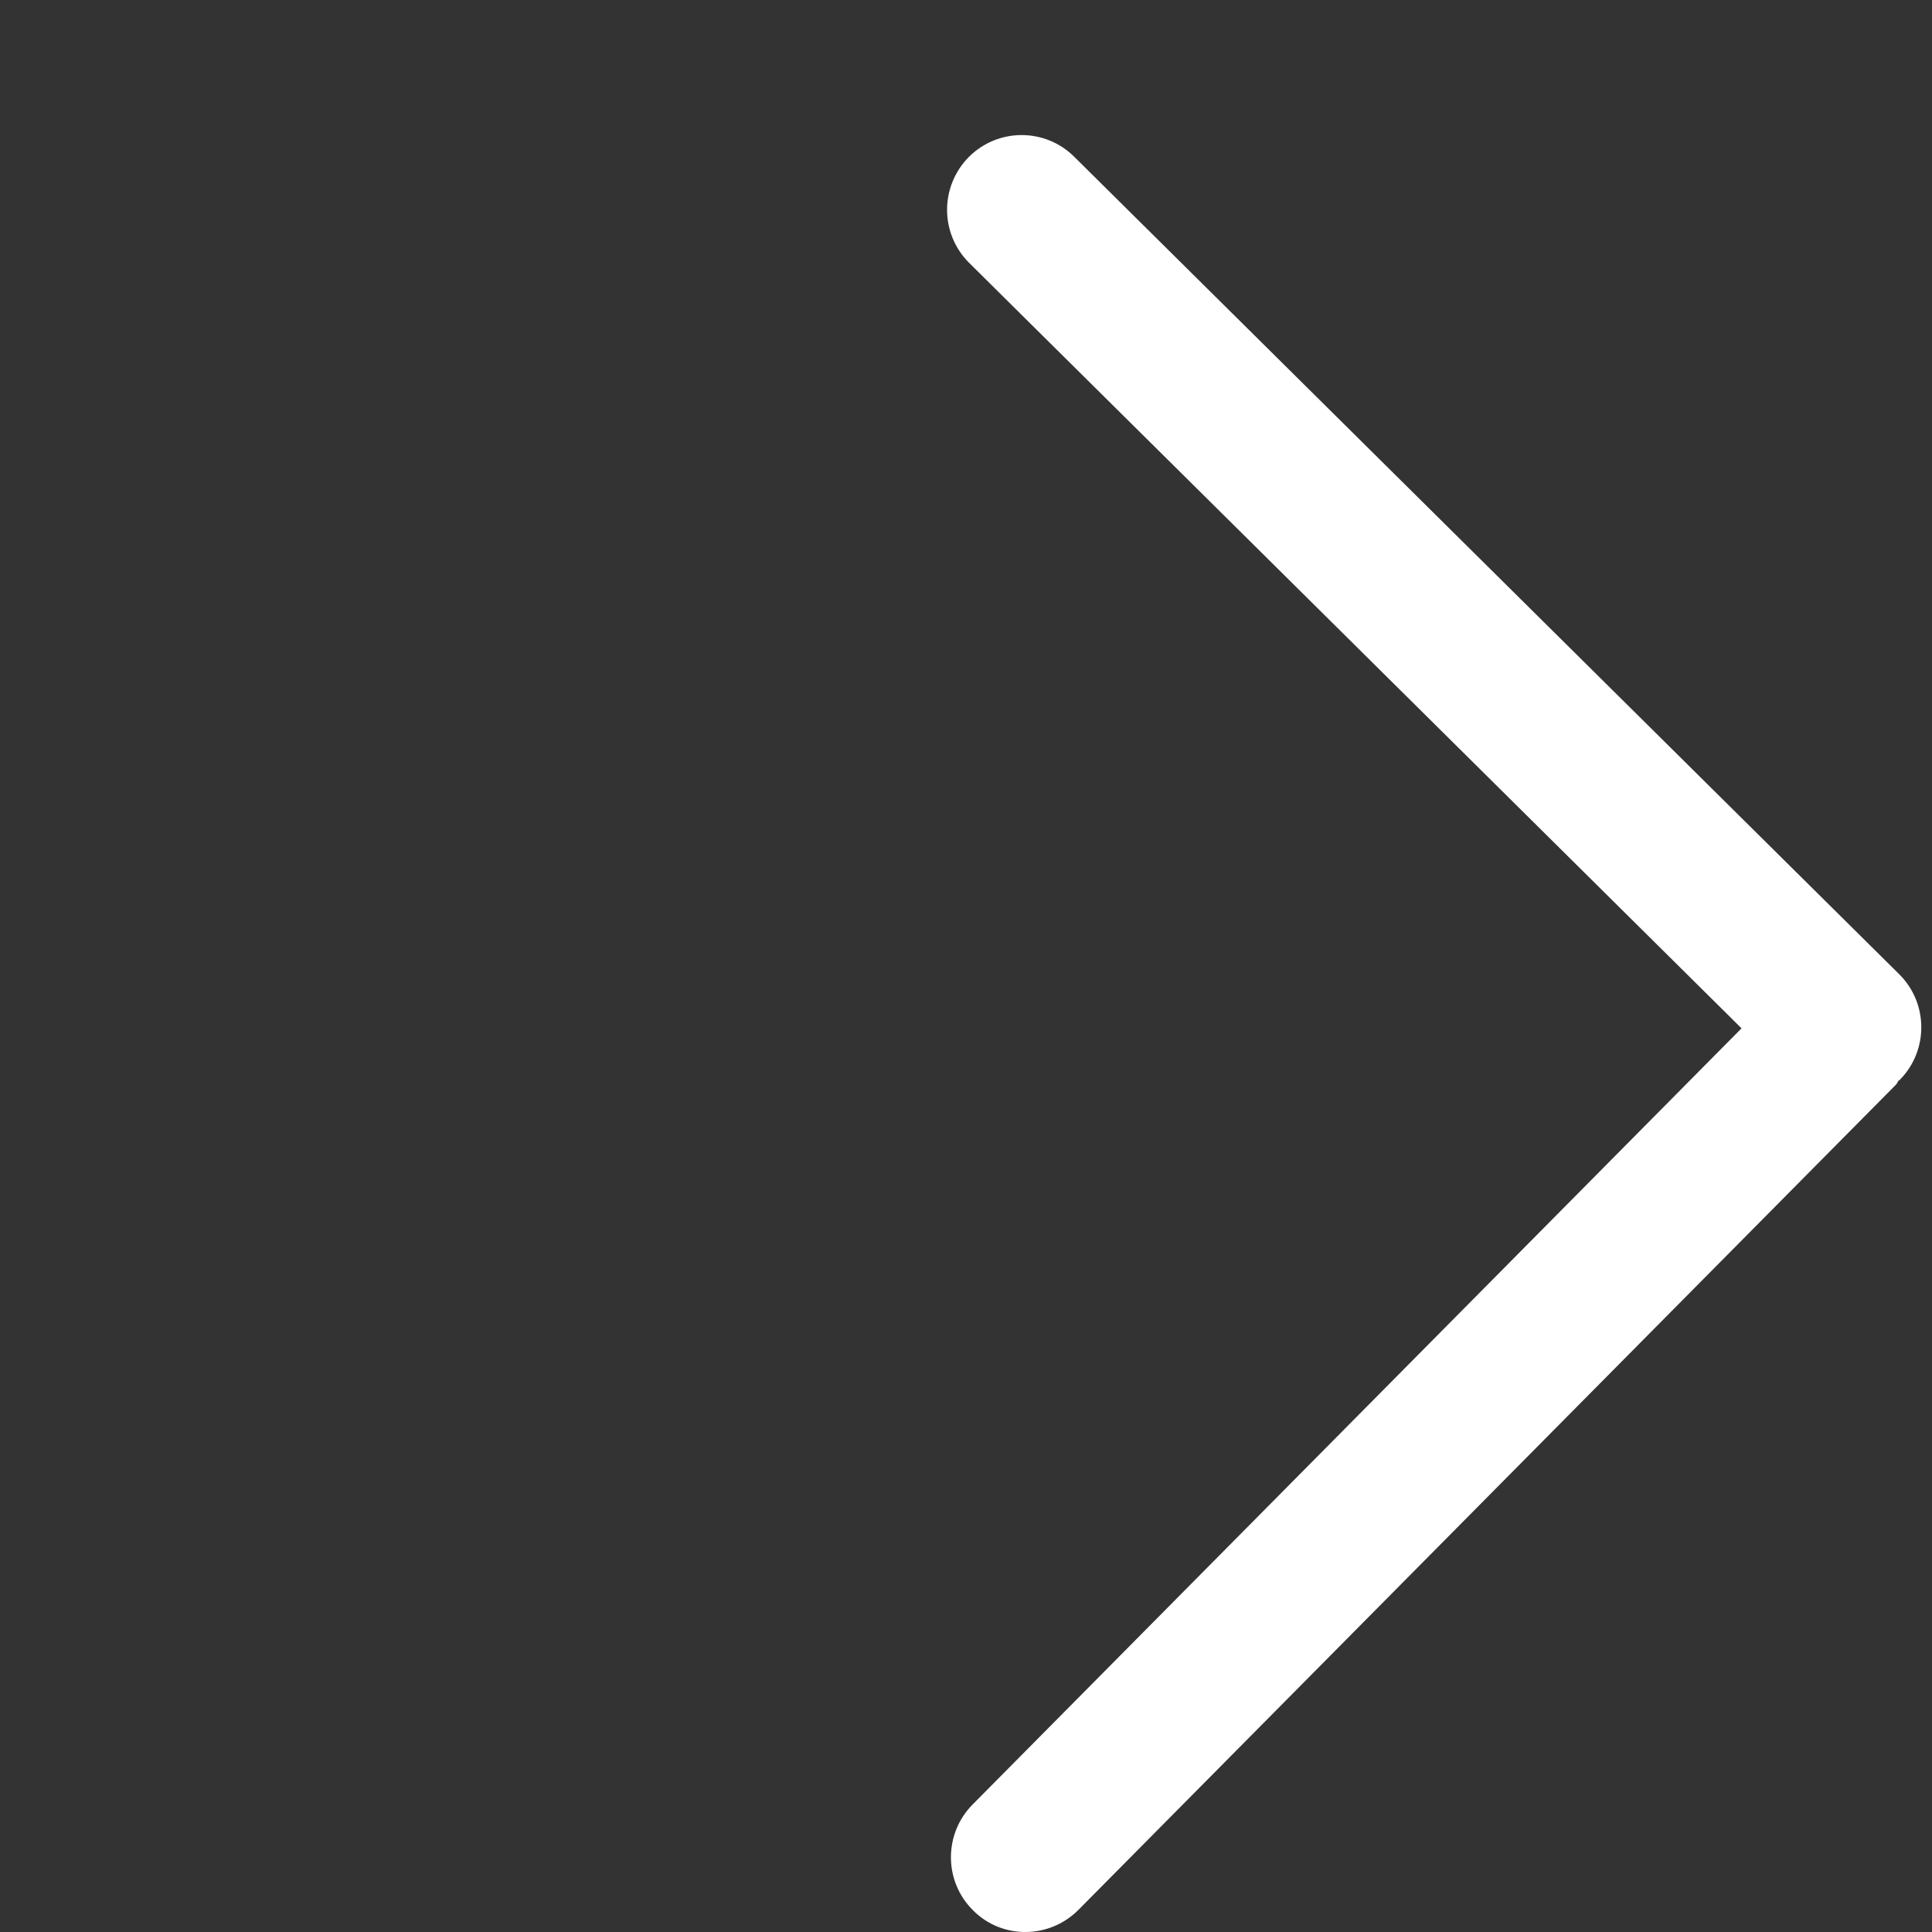<?xml version="1.0" standalone="no"?><!DOCTYPE svg PUBLIC "-//W3C//DTD SVG 1.1//EN" "http://www.w3.org/Graphics/SVG/1.1/DTD/svg11.dtd"><svg t="1516943270747" class="icon" style="" viewBox="0 0 1024 1024" version="1.1" xmlns="http://www.w3.org/2000/svg" p-id="1114" xmlns:xlink="http://www.w3.org/1999/xlink" width="200" height="200"><rect x="0" y="0" width="1024" height="1024" fill="#333333" stroke="none"/><defs><style type="text/css"></style></defs><path d="M571.625 1012.232L1004.891 574.905c0.647-0.647 0.863-1.51 1.402-2.157 0.108-0.108 0.431-0.216 0.539-0.323 15.42-15.528 15.312-40.652-0.216-56.072l-437.255-433.265c-15.528-15.42-40.544-15.312-55.964 0.216-7.584 7.692-11.43 17.864-11.43 27.928 0 10.172 3.954 20.416 11.754 28.144L923.047 545.036l-407.602 411.448c-7.584 7.692-11.43 17.756-11.43 27.928 0 10.28 3.954 20.416 11.754 28.144C531.081 1027.975 556.206 1027.76 571.625 1012.232L571.625 1012.232z" p-id="1115" fill="#ffffff"></path></svg>